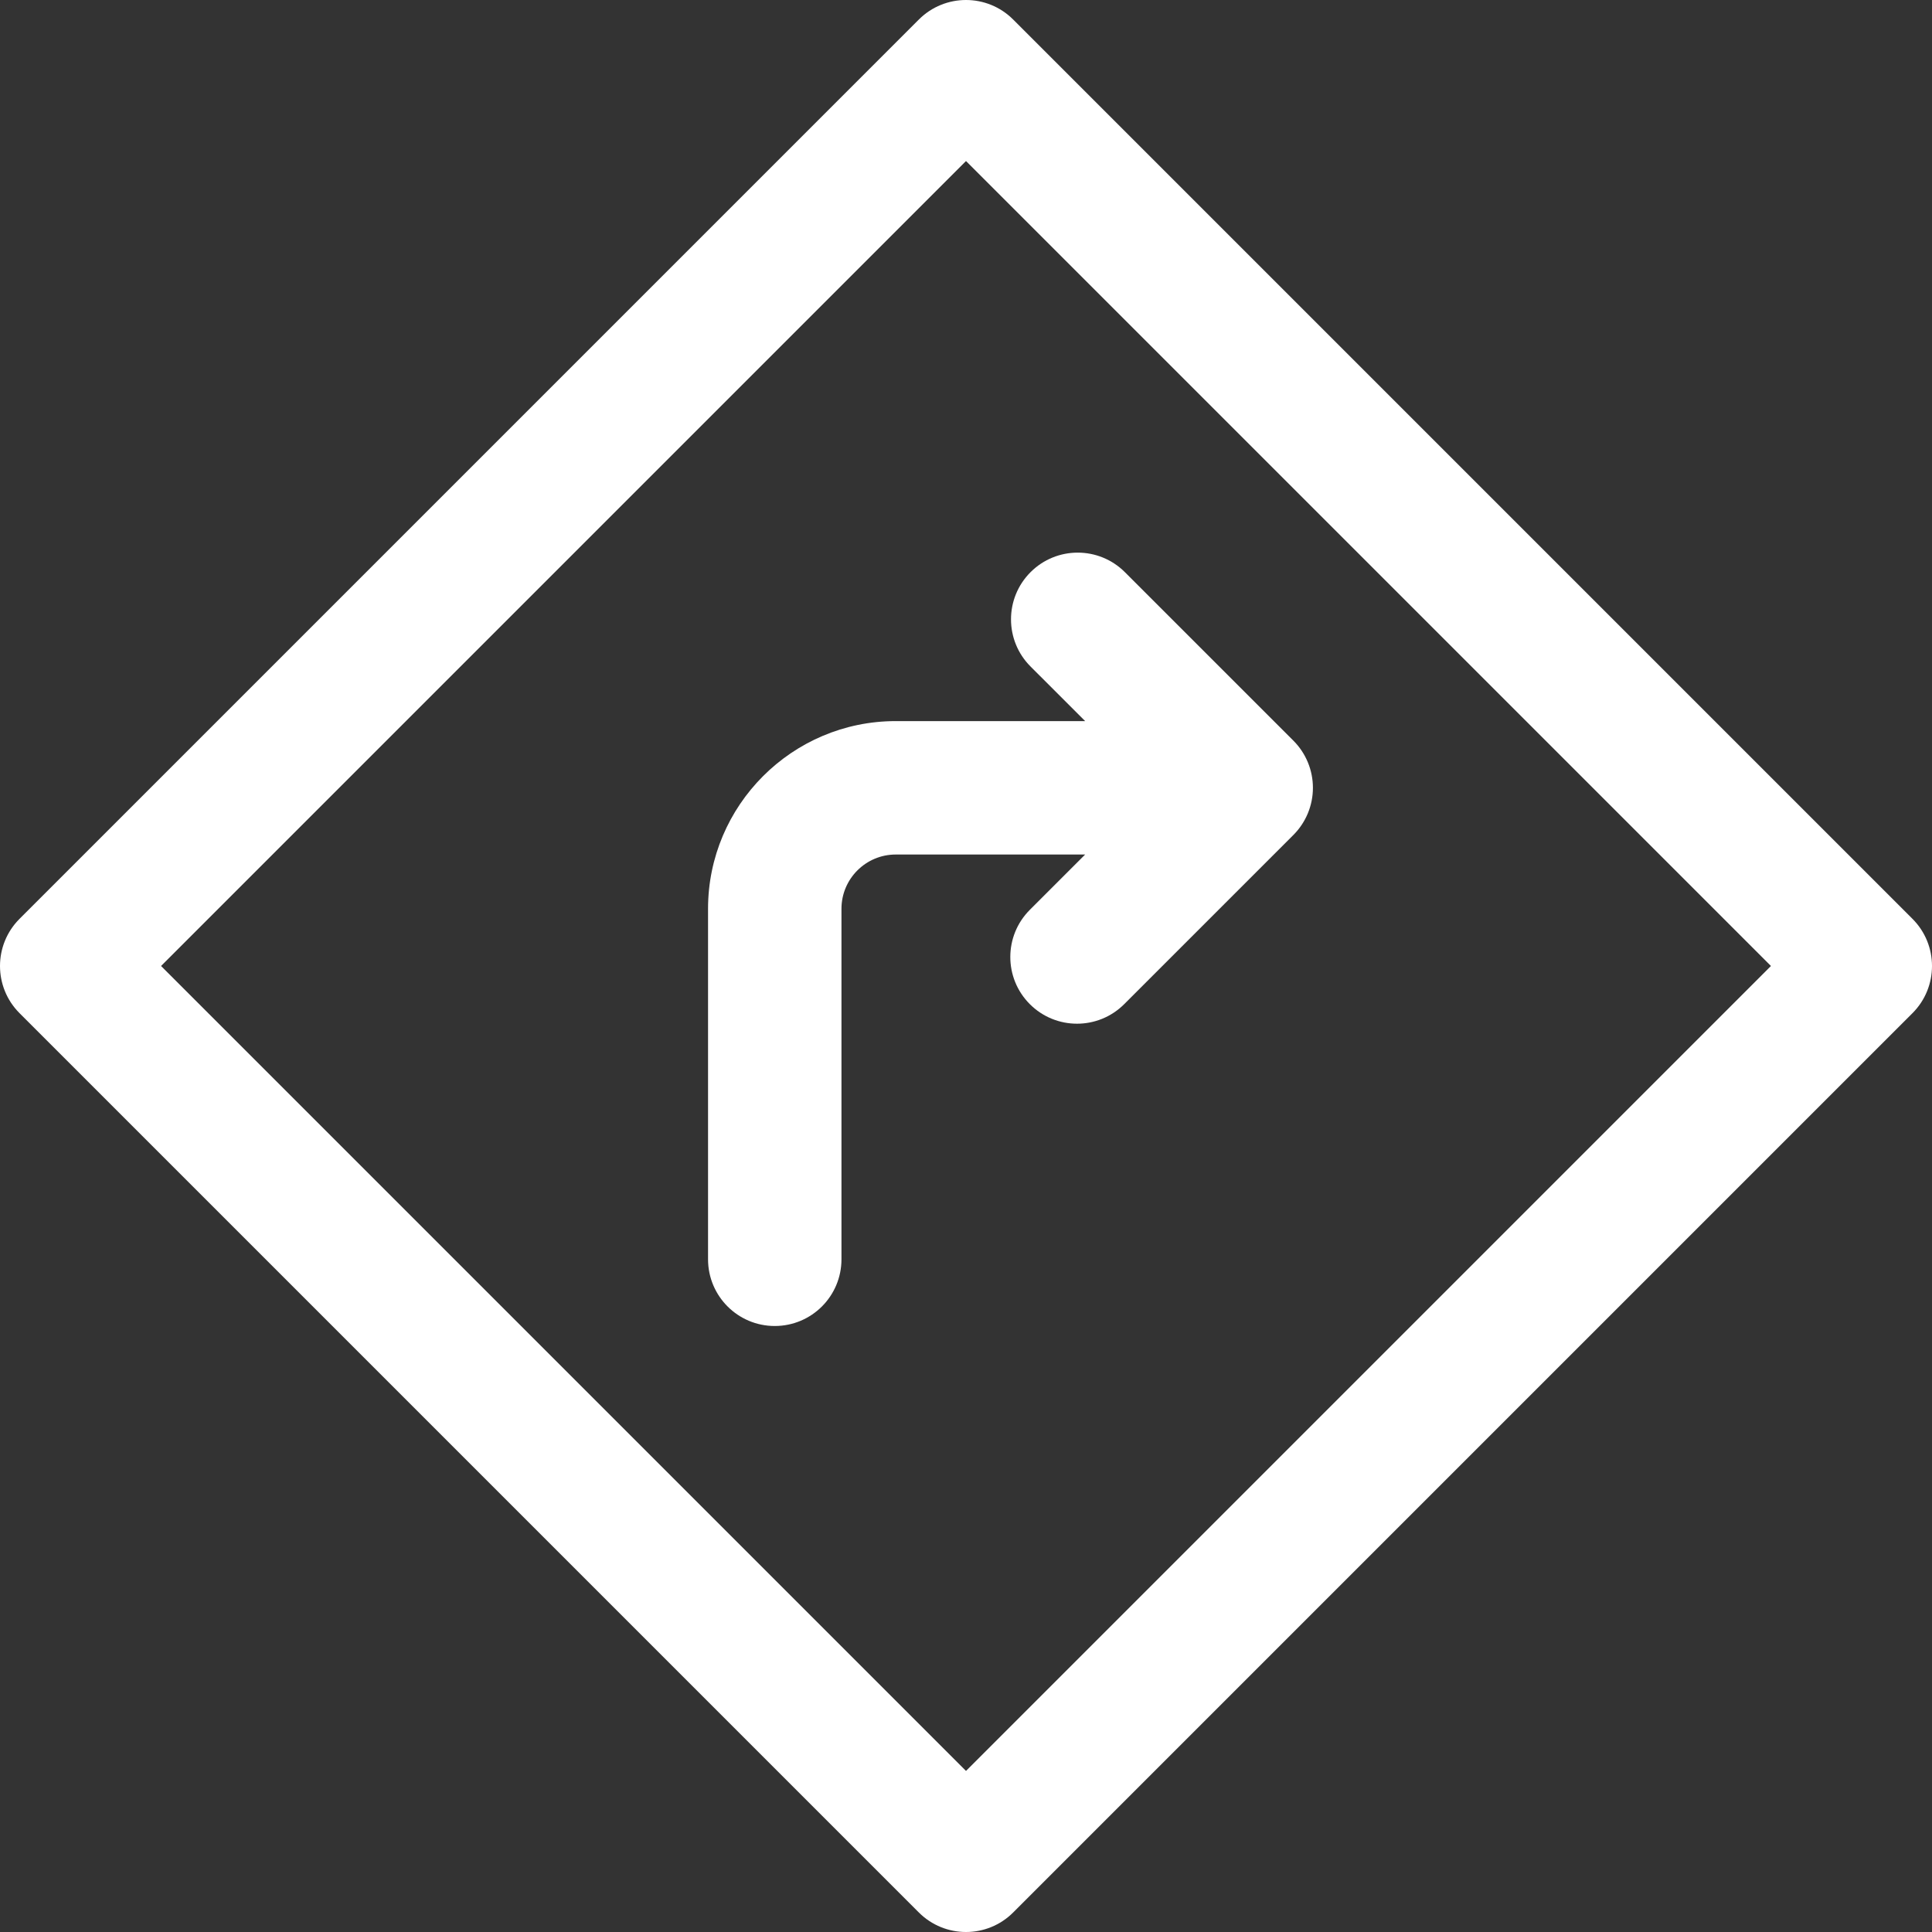 <?xml version="1.0" encoding="iso-8859-1"?>
<!-- Generator: Adobe Illustrator 18.0.0, SVG Export Plug-In . SVG Version: 6.00 Build 0)  -->
<!DOCTYPE svg PUBLIC "-//W3C//DTD SVG 1.1//EN" "http://www.w3.org/Graphics/SVG/1.1/DTD/svg11.dtd">
<svg xmlns="http://www.w3.org/2000/svg" xmlns:xlink="http://www.w3.org/1999/xlink" version="1.1" id="Capa_1" x="0px" y="0px" viewBox="0 0 217.205 217.205" style="enable-background:new 0 0 217.205 217.205;" xml:space="preserve" width="512px" height="512px">
<rect x="0" y="0" width="217.205" height="217.205" fill="#333333" stroke="none"/>
<g>
	<path d="M215.008,103.299L113.906,2.196c-2.929-2.928-7.678-2.928-10.606,0L2.197,103.299c-2.929,2.93-2.929,7.678,0,10.607   l101.103,101.103c1.464,1.464,3.384,2.196,5.303,2.196c1.919,0,3.839-0.732,5.303-2.196l101.103-101.103   C217.938,110.976,217.938,106.228,215.008,103.299z M108.603,199.098l-90.496-90.496l90.496-90.496l90.496,90.496L108.603,199.098z   " fill="#FFFFFF"/>
	<path d="M121.998,81.07h-21.298c-11.633,0-21.098,9.465-21.098,21.099v39.406c0,4.143,3.358,7.5,7.5,7.5c4.142,0,7.5-3.357,7.5-7.5   v-39.406c0-3.363,2.735-6.099,6.098-6.099h21.298l-6.217,6.216c-2.929,2.929-2.929,7.678-0.001,10.606   c1.465,1.465,3.384,2.197,5.304,2.197c1.919,0,3.839-0.732,5.303-2.196l19.021-19.02c1.406-1.406,2.197-3.314,2.197-5.304   c0-1.989-0.79-3.897-2.197-5.304l-18.942-18.94c-2.93-2.928-7.678-2.929-10.607,0.001c-2.929,2.929-2.928,7.678,0.001,10.606   L121.998,81.07z" fill="#FFFFFF"/>
</g>
<g>
</g>
<g>
</g>
<g>
</g>
<g>
</g>
<g>
</g>
<g>
</g>
<g>
</g>
<g>
</g>
<g>
</g>
<g>
</g>
<g>
</g>
<g>
</g>
<g>
</g>
<g>
</g>
<g>
</g>
</svg>
